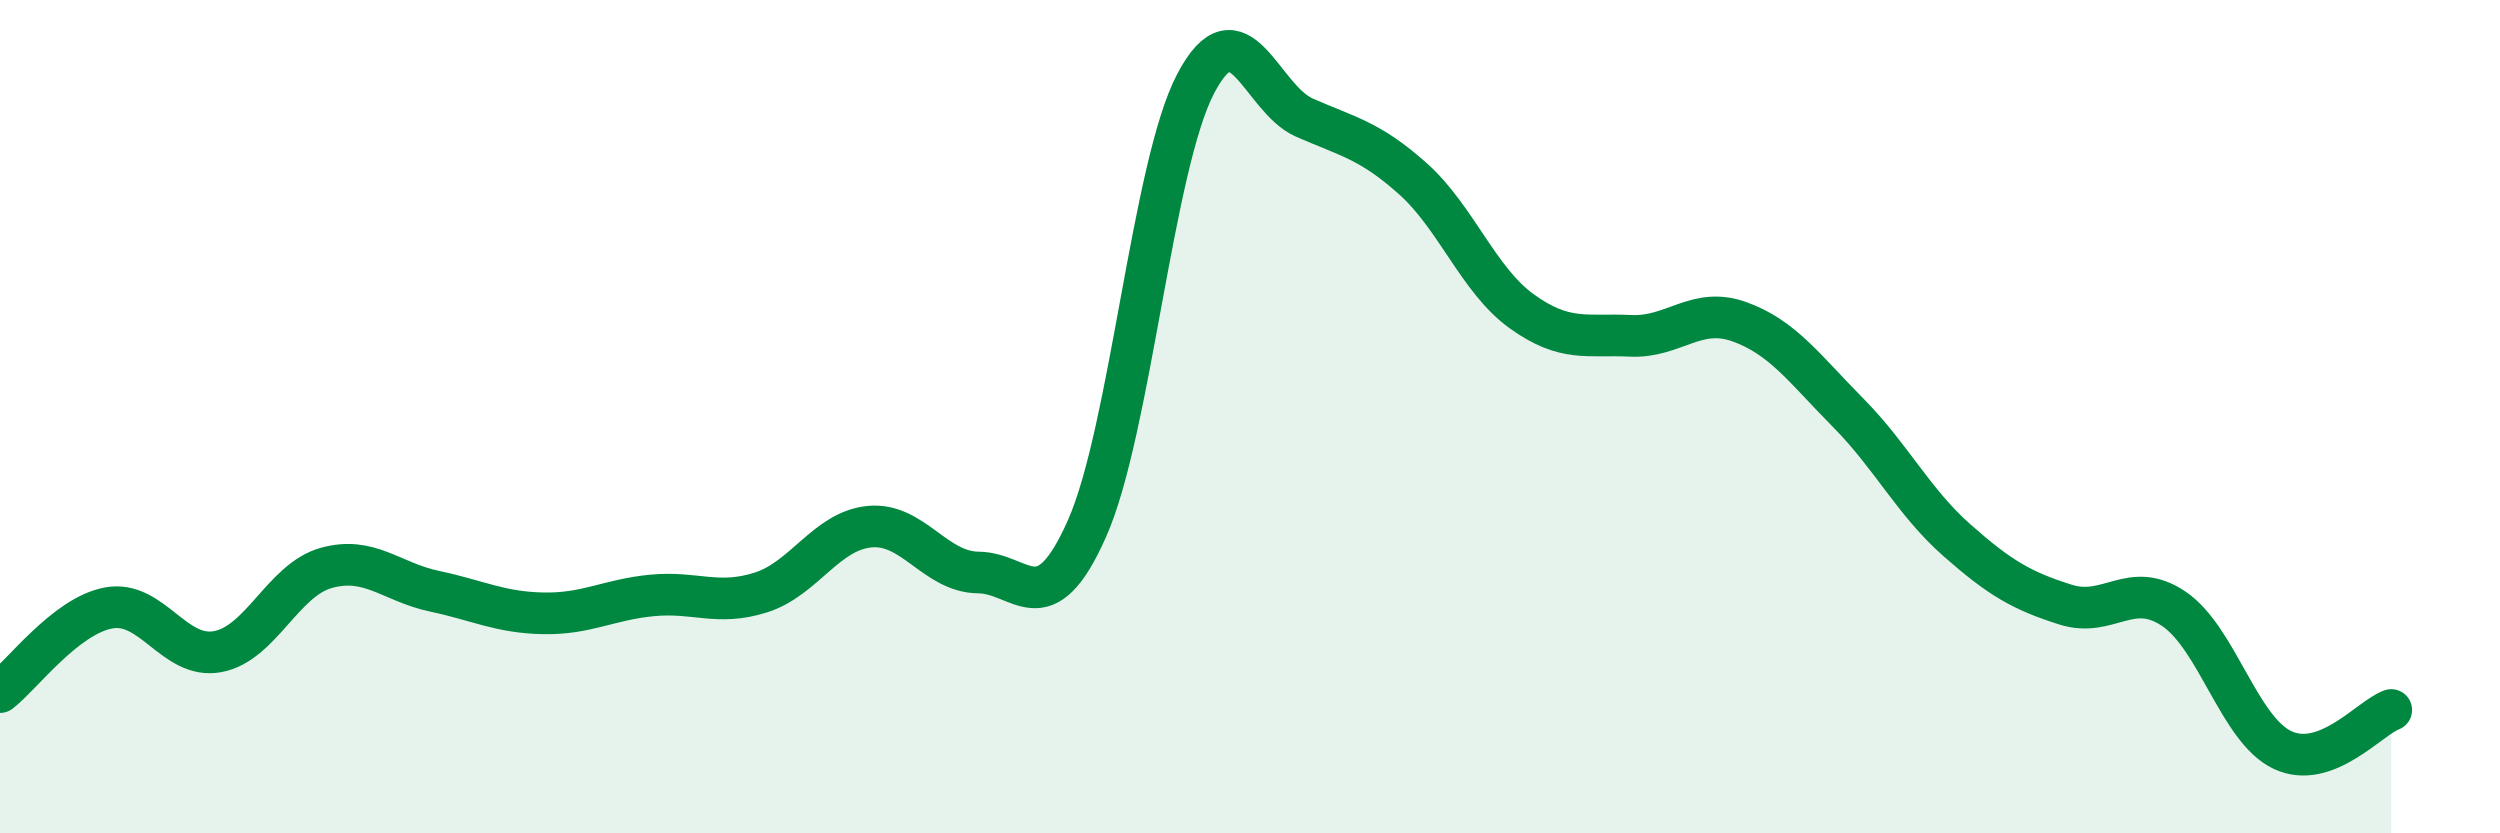 
    <svg width="60" height="20" viewBox="0 0 60 20" xmlns="http://www.w3.org/2000/svg">
      <path
        d="M 0,16.61 C 0.52,16.21 1.57,14.78 2.61,14.59 C 3.65,14.4 4.18,15.83 5.22,15.64 C 6.26,15.45 6.79,13.92 7.83,13.63 C 8.87,13.34 9.39,13.97 10.43,14.19 C 11.47,14.41 12,14.7 13.04,14.72 C 14.08,14.74 14.61,14.39 15.65,14.29 C 16.69,14.19 17.22,14.55 18.26,14.22 C 19.3,13.89 19.83,12.74 20.87,12.64 C 21.91,12.54 22.44,13.73 23.48,13.74 C 24.52,13.75 25.05,15.03 26.09,12.68 C 27.13,10.33 27.66,3.97 28.7,2 C 29.74,0.03 30.26,2.36 31.3,2.82 C 32.34,3.28 32.87,3.36 33.91,4.29 C 34.95,5.22 35.48,6.72 36.52,7.47 C 37.56,8.22 38.09,8.01 39.13,8.06 C 40.17,8.11 40.7,7.35 41.74,7.72 C 42.78,8.09 43.31,8.85 44.35,9.9 C 45.39,10.95 45.92,12.04 46.96,12.96 C 48,13.88 48.53,14.18 49.57,14.51 C 50.61,14.84 51.13,13.91 52.17,14.61 C 53.21,15.31 53.74,17.51 54.78,18 C 55.82,18.49 56.87,17.23 57.39,17.04L57.39 20L0 20Z"
        fill="#008740"
        opacity="0.1"
        stroke-linecap="round"
        stroke-linejoin="round"
      />
      <path
        d="M 0,16.61 C 0.52,16.21 1.57,14.78 2.61,14.59 C 3.65,14.4 4.18,15.83 5.22,15.64 C 6.26,15.45 6.79,13.92 7.83,13.63 C 8.87,13.34 9.39,13.97 10.43,14.19 C 11.47,14.41 12,14.7 13.04,14.72 C 14.08,14.74 14.61,14.39 15.65,14.29 C 16.69,14.19 17.22,14.55 18.26,14.22 C 19.3,13.89 19.83,12.74 20.87,12.64 C 21.91,12.54 22.44,13.73 23.48,13.74 C 24.52,13.75 25.05,15.03 26.09,12.68 C 27.13,10.33 27.66,3.97 28.7,2 C 29.74,0.03 30.26,2.36 31.3,2.82 C 32.34,3.28 32.87,3.36 33.91,4.29 C 34.95,5.22 35.48,6.72 36.52,7.47 C 37.56,8.22 38.09,8.01 39.13,8.06 C 40.17,8.11 40.7,7.35 41.74,7.72 C 42.78,8.09 43.31,8.85 44.35,9.9 C 45.39,10.95 45.92,12.04 46.96,12.96 C 48,13.88 48.53,14.18 49.57,14.51 C 50.61,14.84 51.13,13.91 52.17,14.61 C 53.21,15.31 53.74,17.51 54.78,18 C 55.82,18.49 56.87,17.23 57.39,17.04"
        stroke="#008740"
        stroke-width="1"
        fill="none"
        stroke-linecap="round"
        stroke-linejoin="round"
      />
    </svg>
  